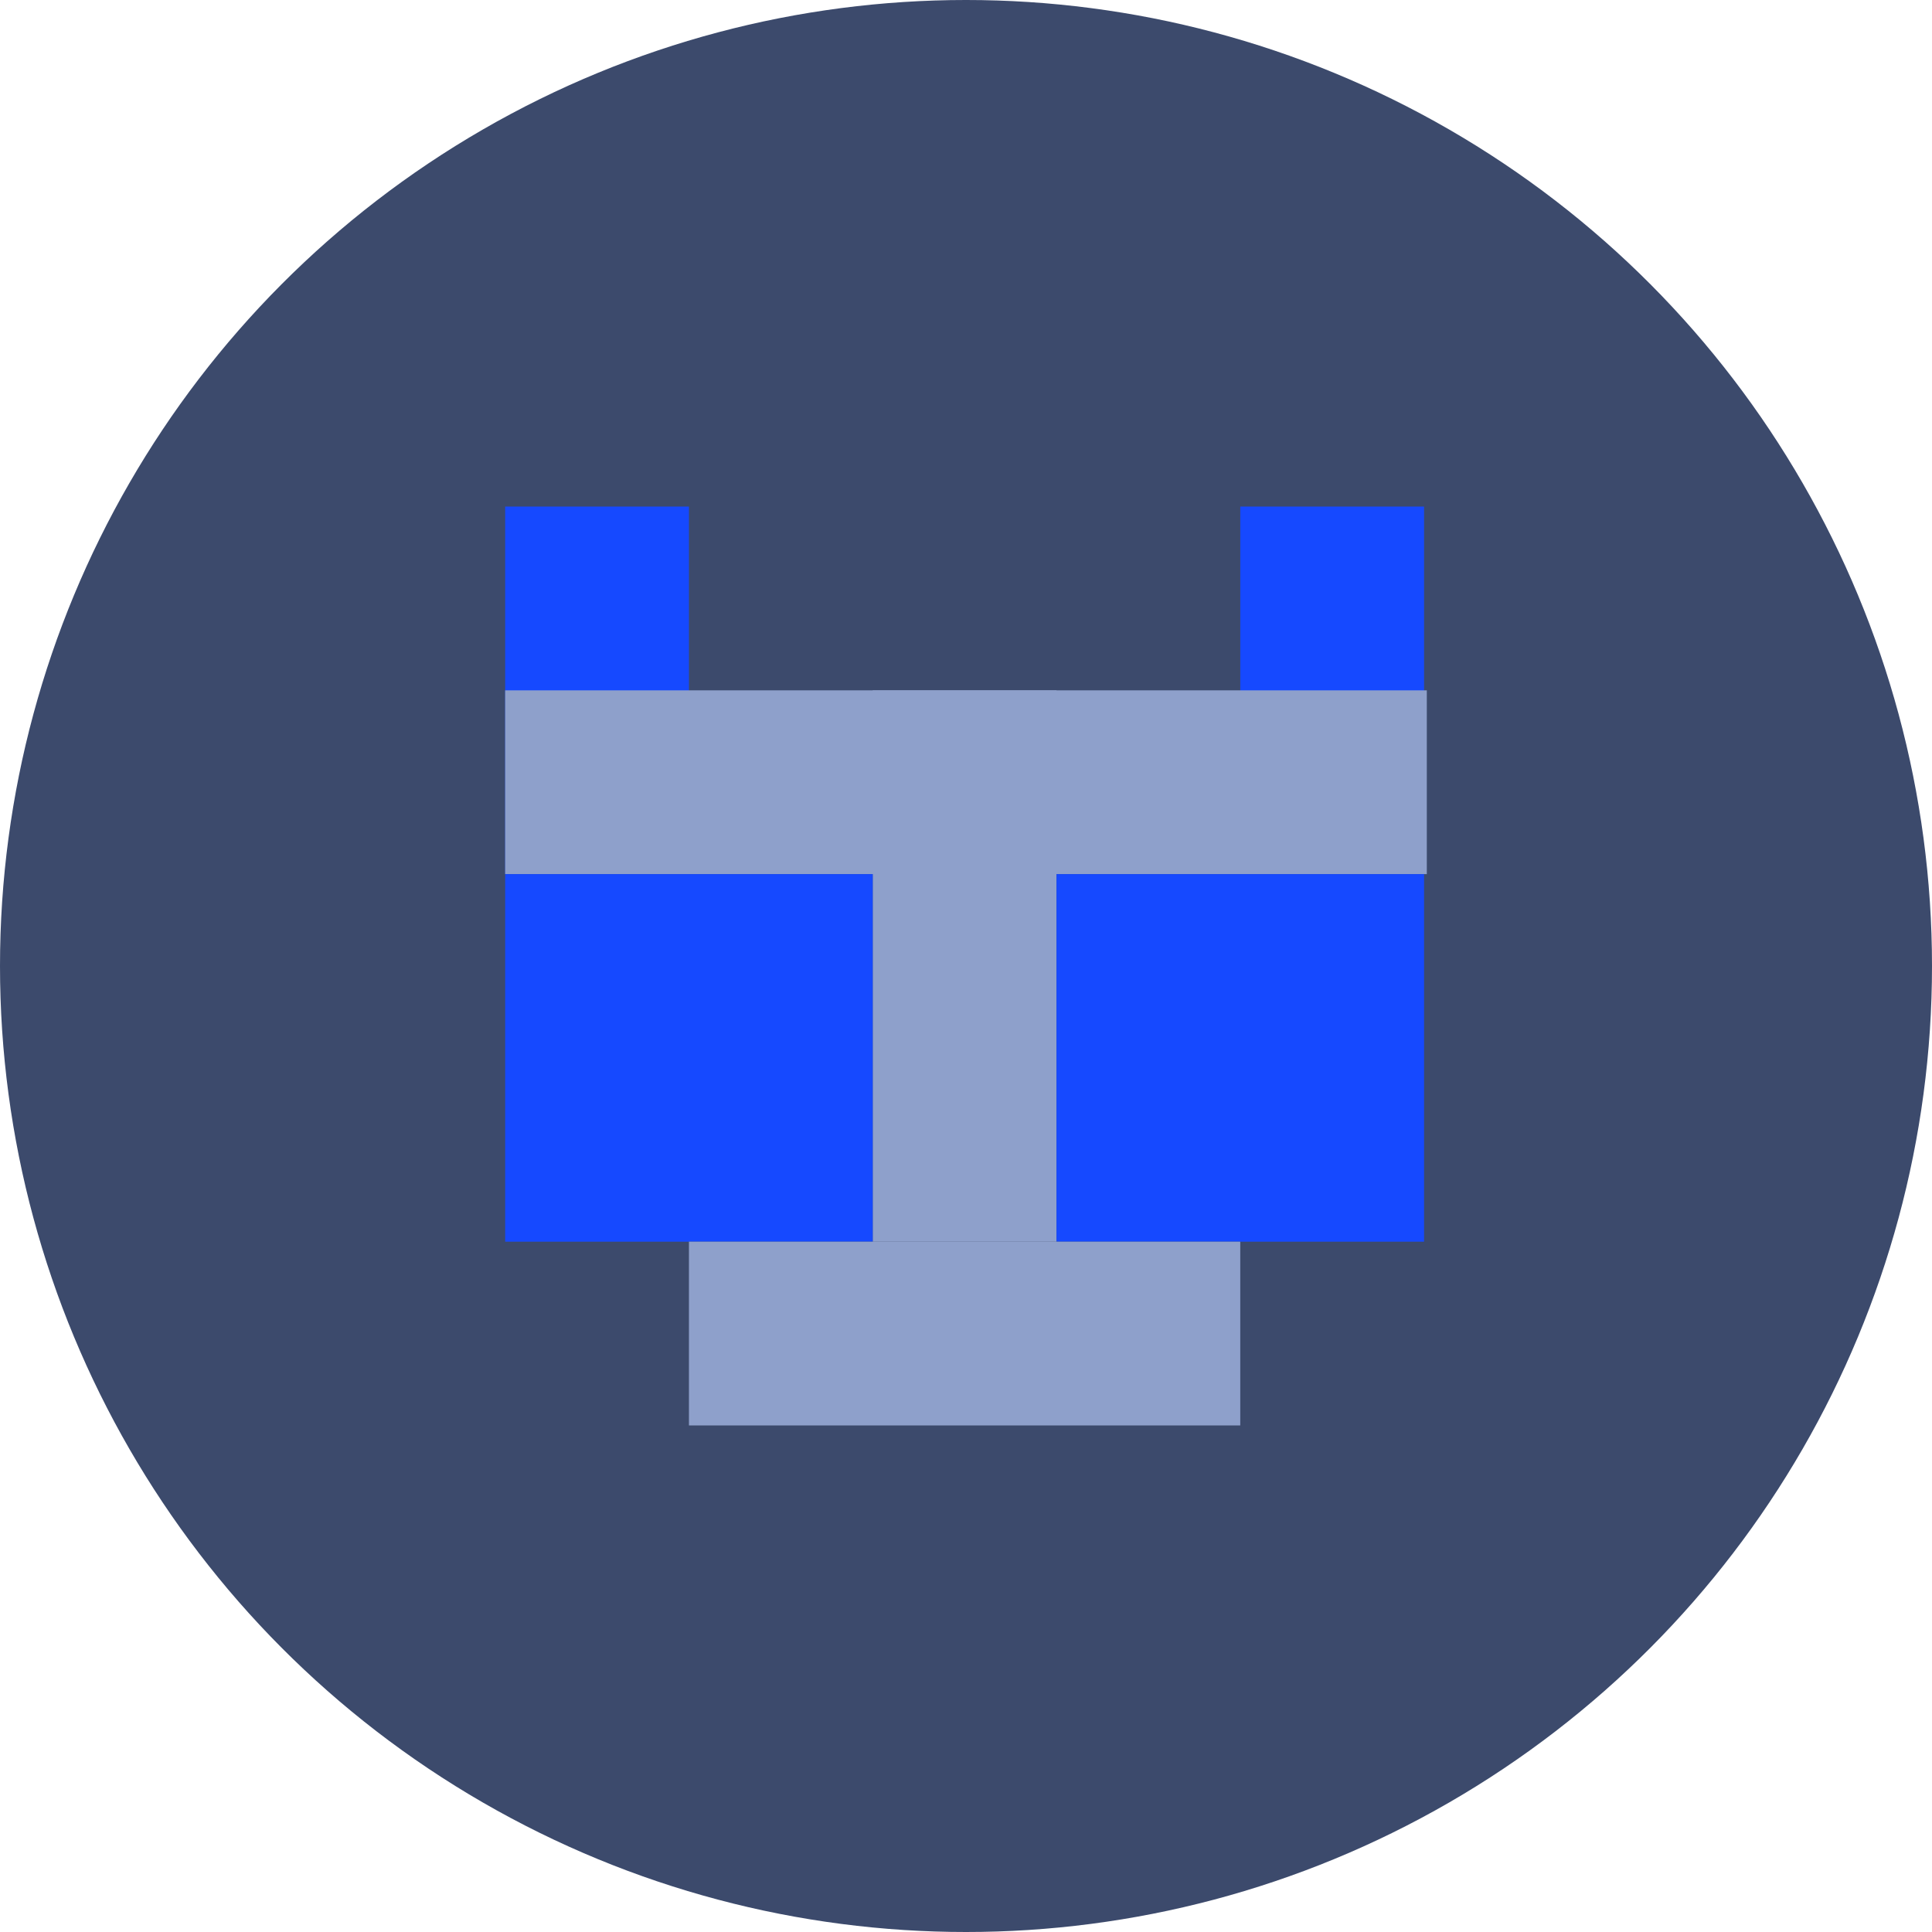 <svg width="160" height="160" viewBox="0 0 160 160" fill="none" xmlns="http://www.w3.org/2000/svg">
<circle cx="80" cy="80" r="80" fill="#3C4A6C"/>
<path d="M57.055 41.952H41.836V72.391H57.055V41.952Z" fill="#1649FF"/>
<path d="M117.934 41.952H102.715V72.391H117.934V41.952Z" fill="#1649FF"/>
<path d="M118.163 57.171H41.836V72.391H118.163V57.171Z" fill="#8EA0CB"/>
<path d="M87.493 57.171H72.273V102.83H87.493V57.171Z" fill="#8EA0CB"/>
<path d="M72.275 72.391H41.836V102.83H72.275V72.391Z" fill="#1649FF"/>
<path d="M117.935 72.391H87.496V102.83H117.935V72.391Z" fill="#1649FF"/>
<path d="M102.713 102.829H57.055V118.049H102.713V102.829Z" fill="#8EA0CB"/>
</svg>

